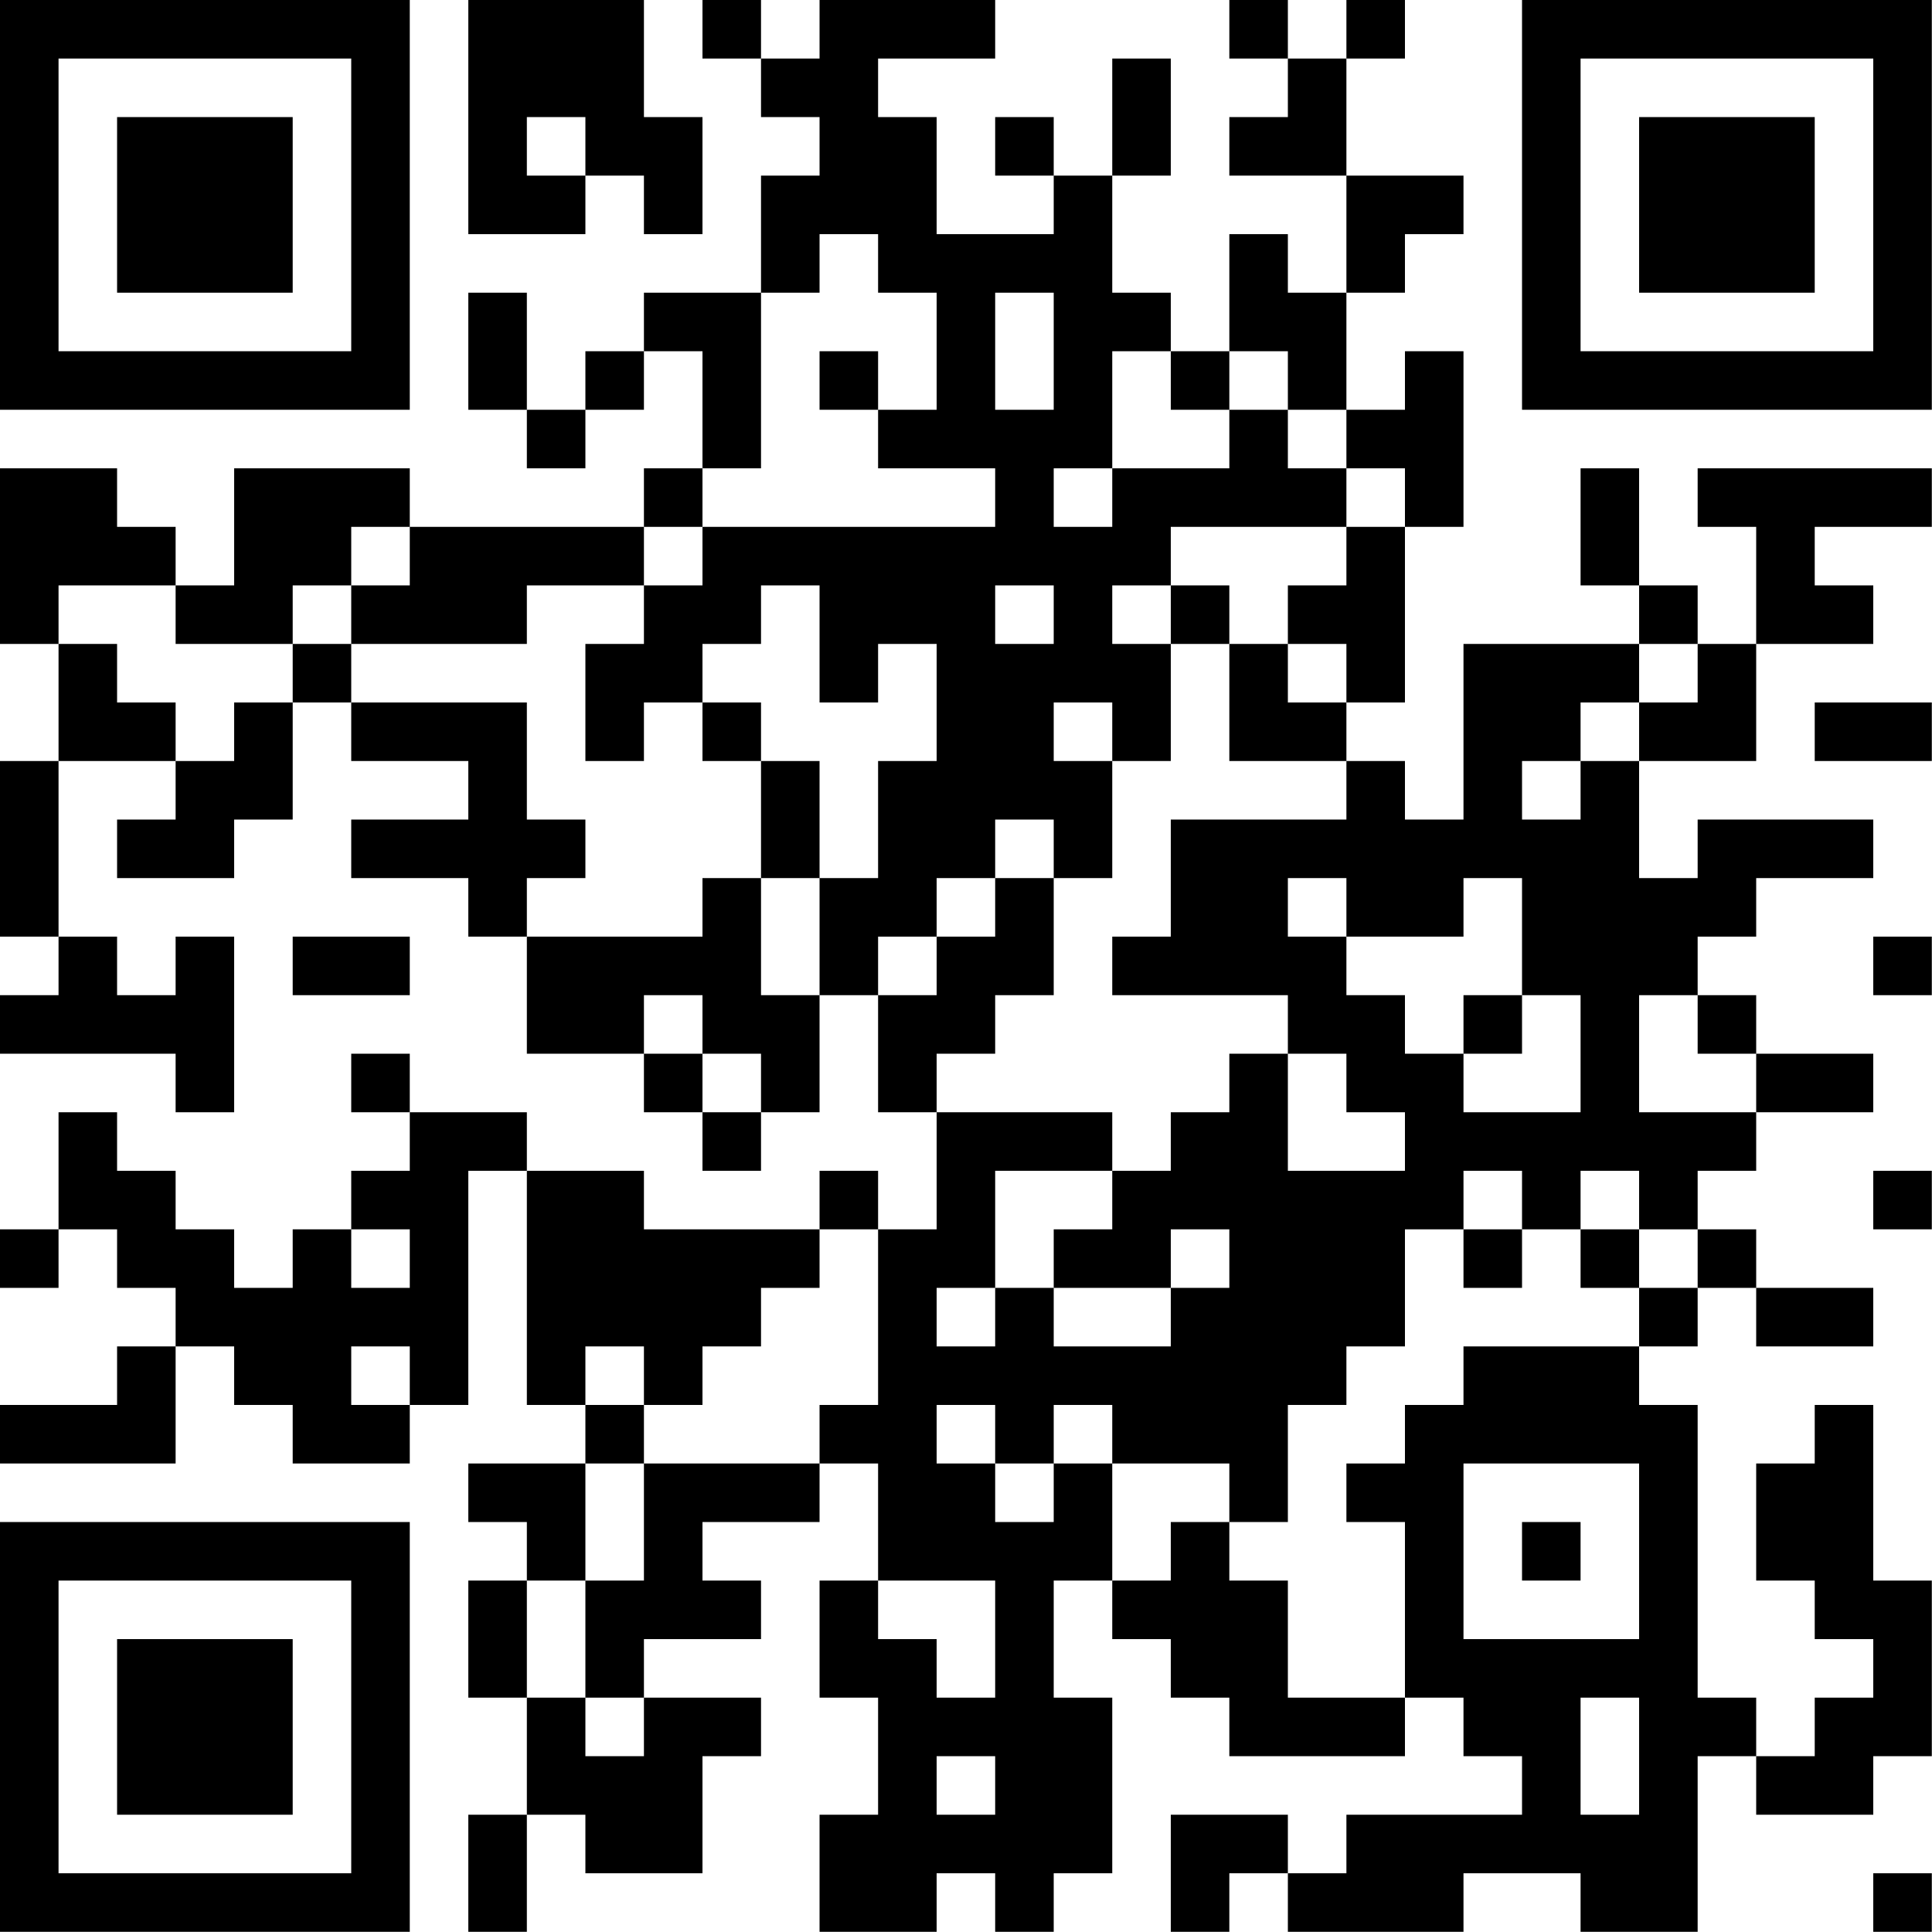 <?xml version="1.0" encoding="UTF-8"?>
<svg xmlns="http://www.w3.org/2000/svg" version="1.1" width="100" height="100" viewBox="0 0 100 100"><rect x="0" y="0" width="100" height="100" fill="#ffffff"/><g transform="scale(3.03)"><g transform="translate(0,0)"><path fill-rule="evenodd" d="M8 0L8 4L10 4L10 3L11 3L11 4L12 4L12 2L11 2L11 0ZM12 0L12 1L13 1L13 2L14 2L14 3L13 3L13 5L11 5L11 6L10 6L10 7L9 7L9 5L8 5L8 7L9 7L9 8L10 8L10 7L11 7L11 6L12 6L12 8L11 8L11 9L7 9L7 8L4 8L4 10L3 10L3 9L2 9L2 8L0 8L0 11L1 11L1 13L0 13L0 16L1 16L1 17L0 17L0 18L3 18L3 19L4 19L4 16L3 16L3 17L2 17L2 16L1 16L1 13L3 13L3 14L2 14L2 15L4 15L4 14L5 14L5 12L6 12L6 13L8 13L8 14L6 14L6 15L8 15L8 16L9 16L9 18L11 18L11 19L12 19L12 20L13 20L13 19L14 19L14 17L15 17L15 19L16 19L16 21L15 21L15 20L14 20L14 21L11 21L11 20L9 20L9 19L7 19L7 18L6 18L6 19L7 19L7 20L6 20L6 21L5 21L5 22L4 22L4 21L3 21L3 20L2 20L2 19L1 19L1 21L0 21L0 22L1 22L1 21L2 21L2 22L3 22L3 23L2 23L2 24L0 24L0 25L3 25L3 23L4 23L4 24L5 24L5 25L7 25L7 24L8 24L8 20L9 20L9 24L10 24L10 25L8 25L8 26L9 26L9 27L8 27L8 29L9 29L9 31L8 31L8 33L9 33L9 31L10 31L10 32L12 32L12 30L13 30L13 29L11 29L11 28L13 28L13 27L12 27L12 26L14 26L14 25L15 25L15 27L14 27L14 29L15 29L15 31L14 31L14 33L16 33L16 32L17 32L17 33L18 33L18 32L19 32L19 29L18 29L18 27L19 27L19 28L20 28L20 29L21 29L21 30L24 30L24 29L25 29L25 30L26 30L26 31L23 31L23 32L22 32L22 31L20 31L20 33L21 33L21 32L22 32L22 33L25 33L25 32L27 32L27 33L29 33L29 30L30 30L30 31L32 31L32 30L33 30L33 27L32 27L32 24L31 24L31 25L30 25L30 27L31 27L31 28L32 28L32 29L31 29L31 30L30 30L30 29L29 29L29 24L28 24L28 23L29 23L29 22L30 22L30 23L32 23L32 22L30 22L30 21L29 21L29 20L30 20L30 19L32 19L32 18L30 18L30 17L29 17L29 16L30 16L30 15L32 15L32 14L29 14L29 15L28 15L28 13L30 13L30 11L32 11L32 10L31 10L31 9L33 9L33 8L29 8L29 9L30 9L30 11L29 11L29 10L28 10L28 8L27 8L27 10L28 10L28 11L25 11L25 14L24 14L24 13L23 13L23 12L24 12L24 9L25 9L25 6L24 6L24 7L23 7L23 5L24 5L24 4L25 4L25 3L23 3L23 1L24 1L24 0L23 0L23 1L22 1L22 0L21 0L21 1L22 1L22 2L21 2L21 3L23 3L23 5L22 5L22 4L21 4L21 6L20 6L20 5L19 5L19 3L20 3L20 1L19 1L19 3L18 3L18 2L17 2L17 3L18 3L18 4L16 4L16 2L15 2L15 1L17 1L17 0L14 0L14 1L13 1L13 0ZM9 2L9 3L10 3L10 2ZM14 4L14 5L13 5L13 8L12 8L12 9L11 9L11 10L9 10L9 11L6 11L6 10L7 10L7 9L6 9L6 10L5 10L5 11L3 11L3 10L1 10L1 11L2 11L2 12L3 12L3 13L4 13L4 12L5 12L5 11L6 11L6 12L9 12L9 14L10 14L10 15L9 15L9 16L12 16L12 15L13 15L13 17L14 17L14 15L15 15L15 13L16 13L16 11L15 11L15 12L14 12L14 10L13 10L13 11L12 11L12 12L11 12L11 13L10 13L10 11L11 11L11 10L12 10L12 9L17 9L17 8L15 8L15 7L16 7L16 5L15 5L15 4ZM17 5L17 7L18 7L18 5ZM14 6L14 7L15 7L15 6ZM19 6L19 8L18 8L18 9L19 9L19 8L21 8L21 7L22 7L22 8L23 8L23 9L20 9L20 10L19 10L19 11L20 11L20 13L19 13L19 12L18 12L18 13L19 13L19 15L18 15L18 14L17 14L17 15L16 15L16 16L15 16L15 17L16 17L16 16L17 16L17 15L18 15L18 17L17 17L17 18L16 18L16 19L19 19L19 20L17 20L17 22L16 22L16 23L17 23L17 22L18 22L18 23L20 23L20 22L21 22L21 21L20 21L20 22L18 22L18 21L19 21L19 20L20 20L20 19L21 19L21 18L22 18L22 20L24 20L24 19L23 19L23 18L22 18L22 17L19 17L19 16L20 16L20 14L23 14L23 13L21 13L21 11L22 11L22 12L23 12L23 11L22 11L22 10L23 10L23 9L24 9L24 8L23 8L23 7L22 7L22 6L21 6L21 7L20 7L20 6ZM17 10L17 11L18 11L18 10ZM20 10L20 11L21 11L21 10ZM28 11L28 12L27 12L27 13L26 13L26 14L27 14L27 13L28 13L28 12L29 12L29 11ZM12 12L12 13L13 13L13 15L14 15L14 13L13 13L13 12ZM31 12L31 13L33 13L33 12ZM22 15L22 16L23 16L23 17L24 17L24 18L25 18L25 19L27 19L27 17L26 17L26 15L25 15L25 16L23 16L23 15ZM5 16L5 17L7 17L7 16ZM32 16L32 17L33 17L33 16ZM11 17L11 18L12 18L12 19L13 19L13 18L12 18L12 17ZM25 17L25 18L26 18L26 17ZM28 17L28 19L30 19L30 18L29 18L29 17ZM25 20L25 21L24 21L24 23L23 23L23 24L22 24L22 26L21 26L21 25L19 25L19 24L18 24L18 25L17 25L17 24L16 24L16 25L17 25L17 26L18 26L18 25L19 25L19 27L20 27L20 26L21 26L21 27L22 27L22 29L24 29L24 26L23 26L23 25L24 25L24 24L25 24L25 23L28 23L28 22L29 22L29 21L28 21L28 20L27 20L27 21L26 21L26 20ZM32 20L32 21L33 21L33 20ZM6 21L6 22L7 22L7 21ZM14 21L14 22L13 22L13 23L12 23L12 24L11 24L11 23L10 23L10 24L11 24L11 25L10 25L10 27L9 27L9 29L10 29L10 30L11 30L11 29L10 29L10 27L11 27L11 25L14 25L14 24L15 24L15 21ZM25 21L25 22L26 22L26 21ZM27 21L27 22L28 22L28 21ZM6 23L6 24L7 24L7 23ZM25 25L25 28L28 28L28 25ZM26 26L26 27L27 27L27 26ZM15 27L15 28L16 28L16 29L17 29L17 27ZM27 29L27 31L28 31L28 29ZM16 30L16 31L17 31L17 30ZM32 32L32 33L33 33L33 32ZM0 0L0 7L7 7L7 0ZM1 1L1 6L6 6L6 1ZM2 2L2 5L5 5L5 2ZM26 0L26 7L33 7L33 0ZM27 1L27 6L32 6L32 1ZM28 2L28 5L31 5L31 2ZM0 26L0 33L7 33L7 26ZM1 27L1 32L6 32L6 27ZM2 28L2 31L5 31L5 28Z" fill="#000000"/></g></g></svg>
